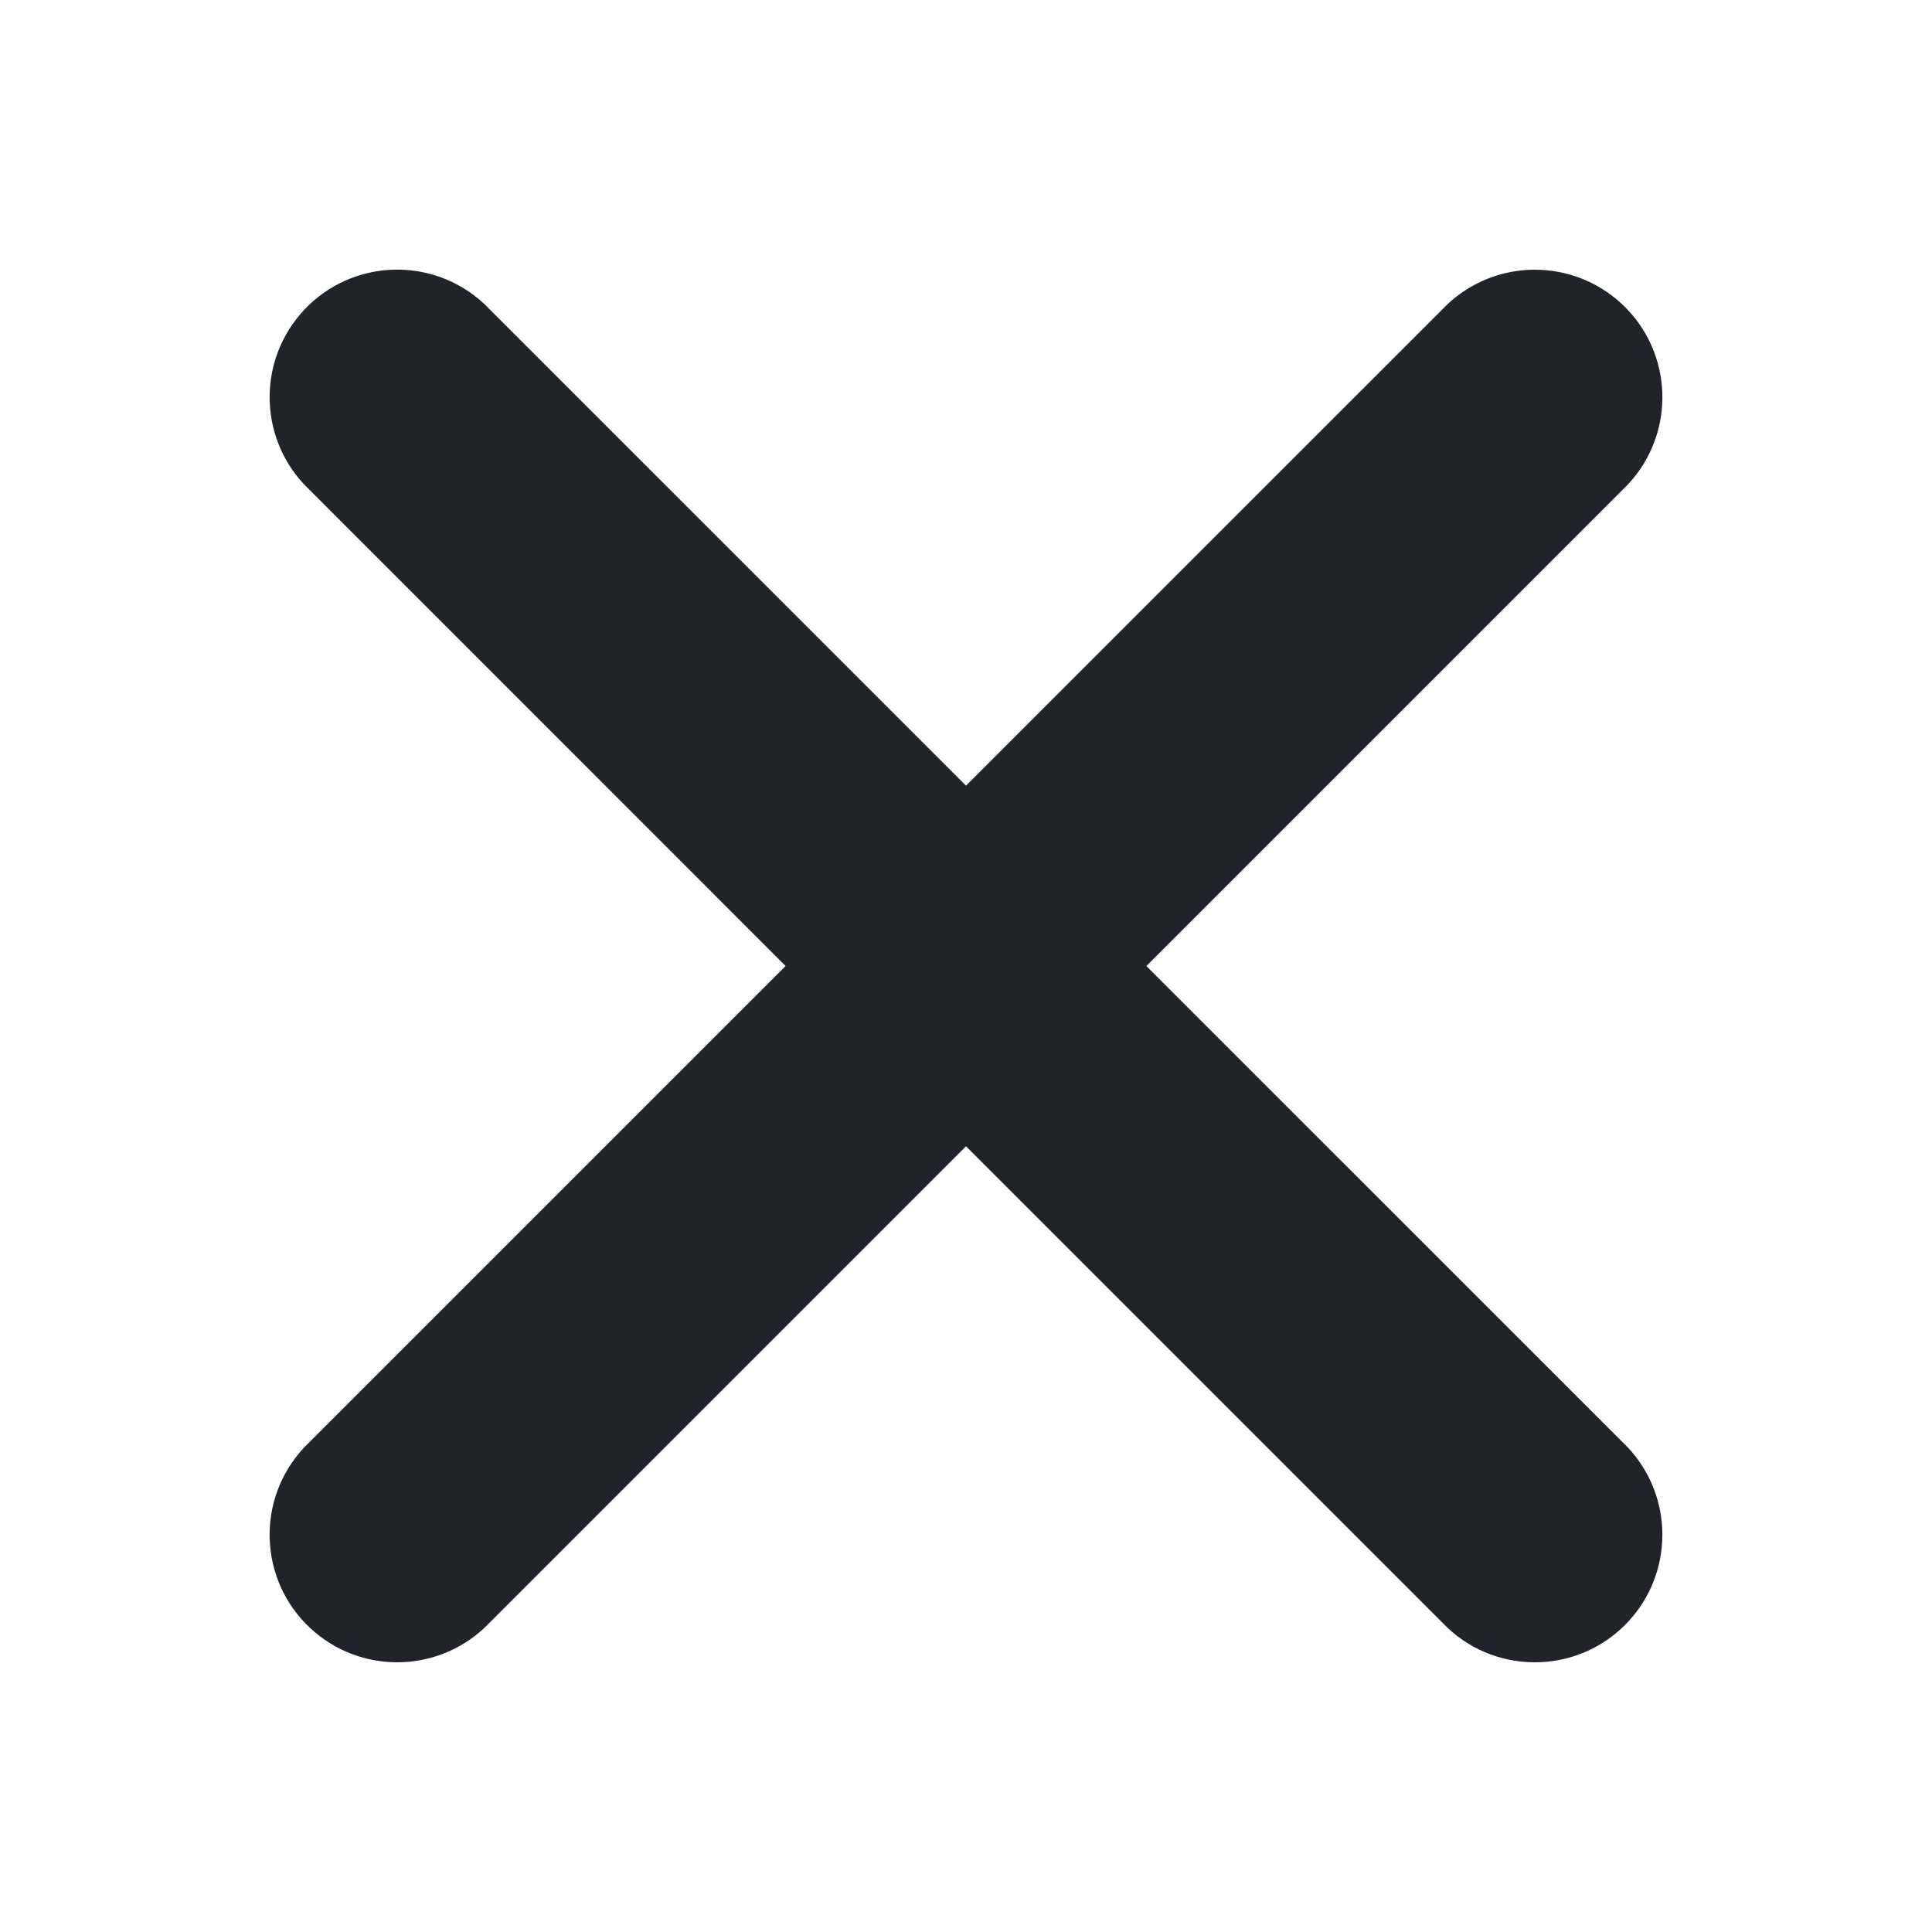 <?xml version="1.0" encoding="UTF-8"?>
<svg id="Layer_1" data-name="Layer 1" xmlns="http://www.w3.org/2000/svg" viewBox="0 0 30 30">
  <defs>
    <style>
      .cls-1 {
        fill: #202329;
      }
    </style>
  </defs>
  <path class="cls-1" d="M17.8,15.001l7.479-7.479c.747-.799,.706-2.053-.093-2.8-.762-.712-1.945-.712-2.707,0l-7.479,7.478L7.521,4.721c-.799-.747-2.053-.706-2.8,.093-.712,.762-.712,1.945,0,2.707l7.478,7.479-7.478,7.478c-.747,.799-.706,2.053,.093,2.8,.762,.712,1.945,.712,2.707,0l7.479-7.479,7.479,7.479c.799,.747,2.053,.706,2.8-.093,.712-.762,.712-1.945,0-2.707l-7.479-7.478Z"/>
</svg>